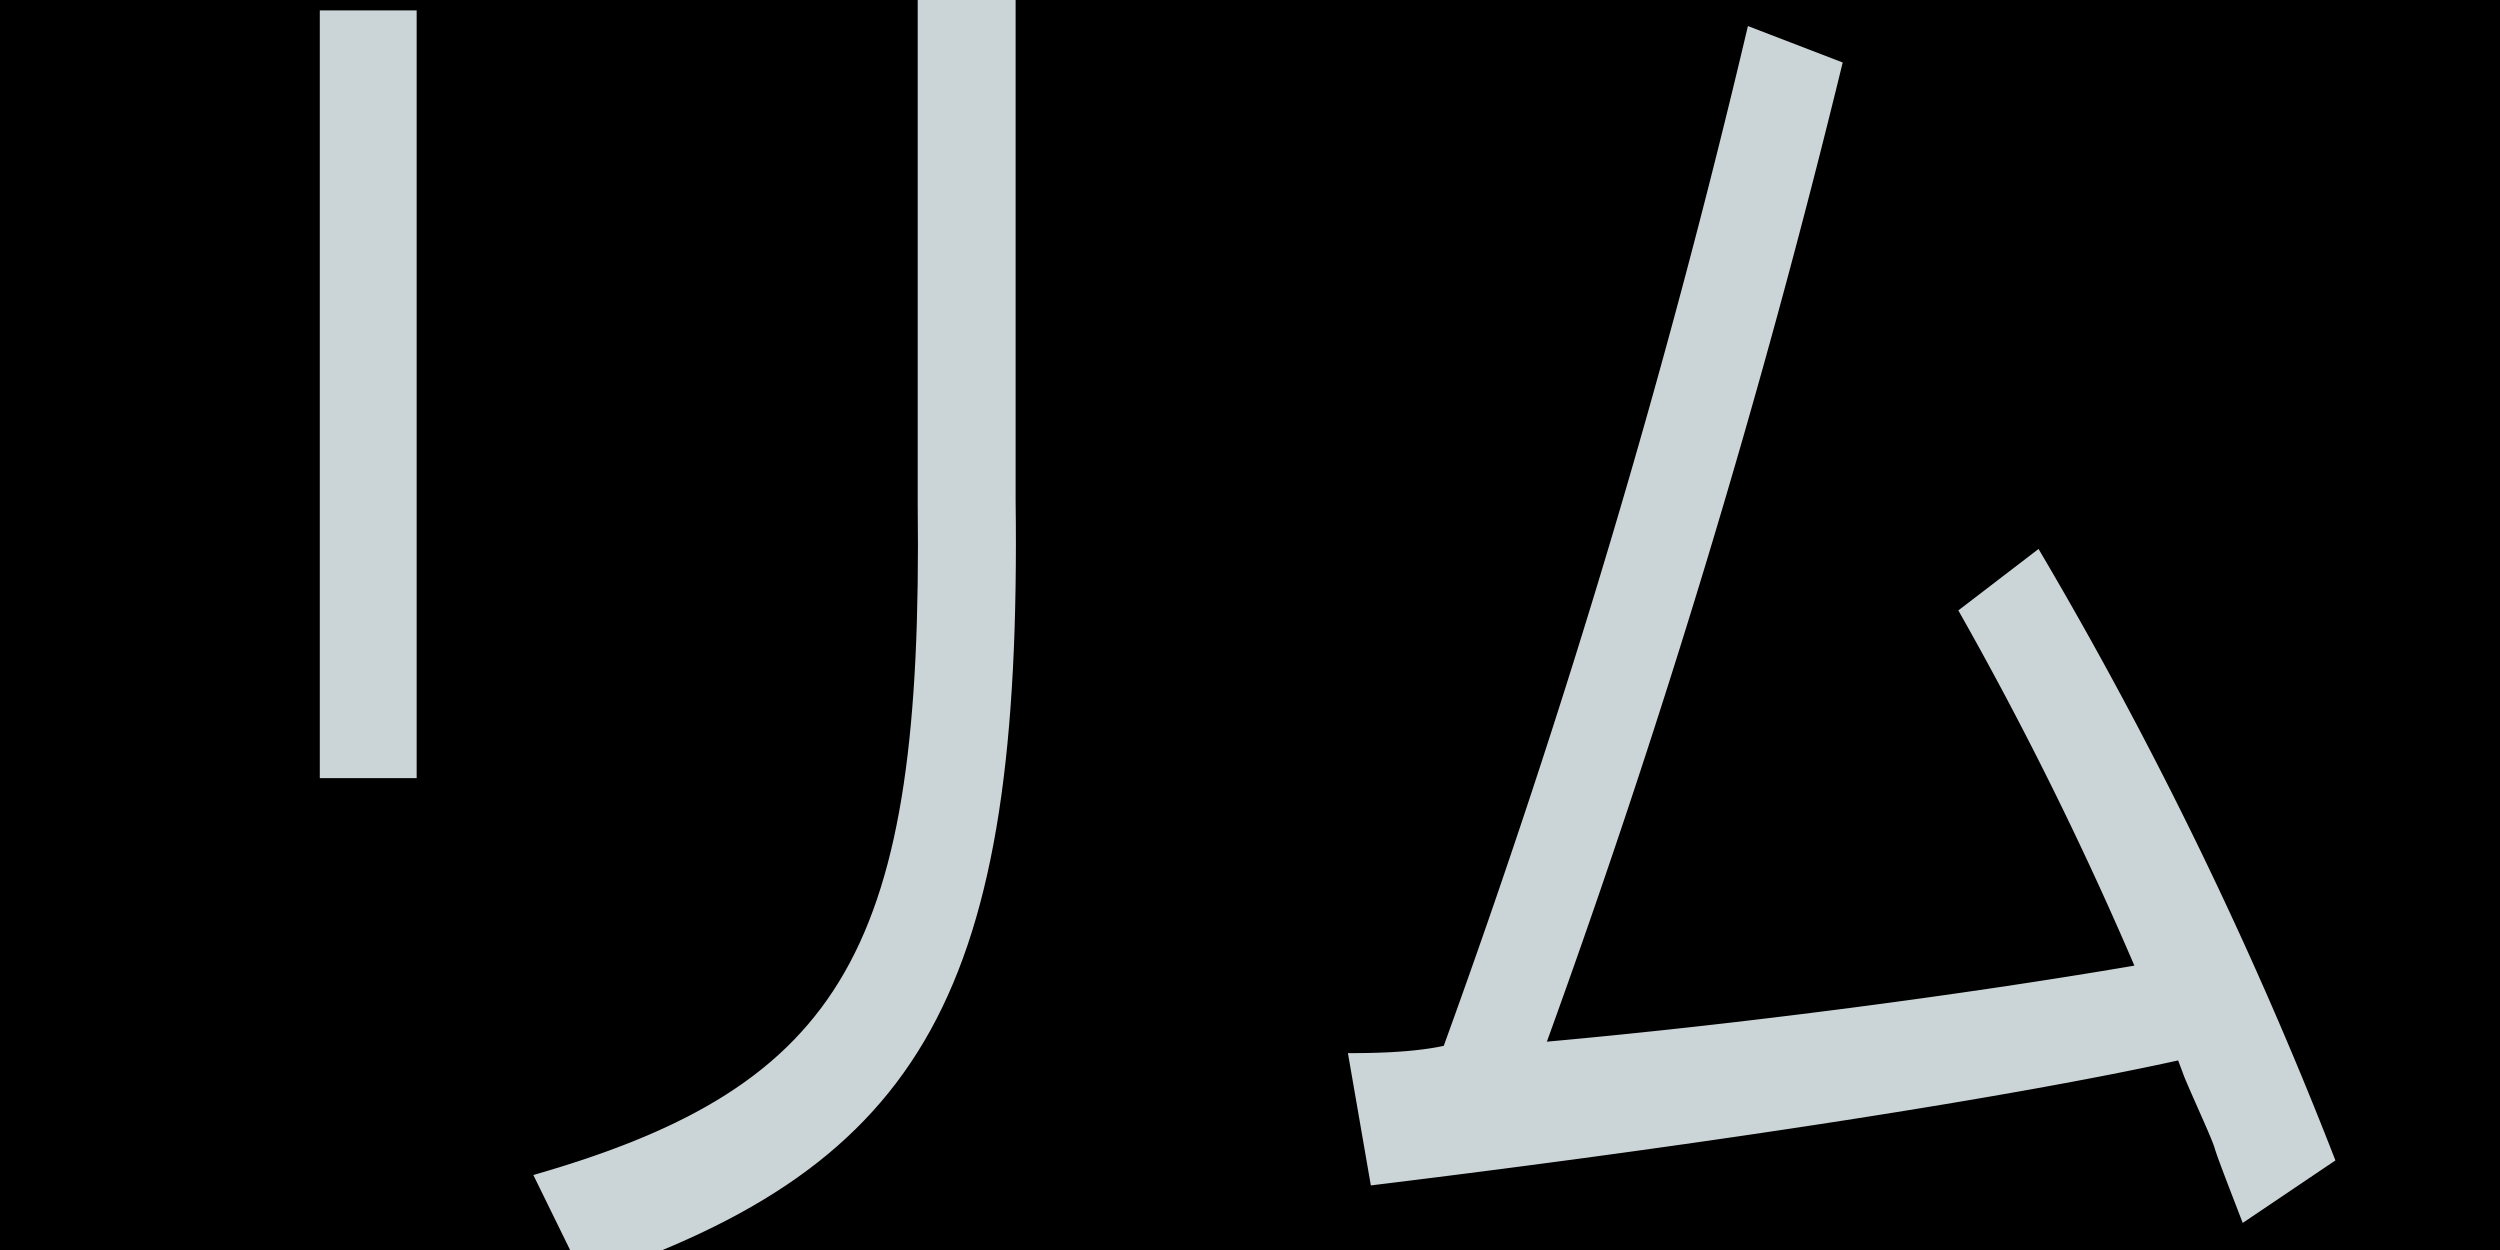 <svg id="Layer_1" data-name="Layer 1" xmlns="http://www.w3.org/2000/svg" xmlns:xlink="http://www.w3.org/1999/xlink" viewBox="0 0 24 12" width="24" height="12"><defs><style>.cls-1{fill:none;}.cls-2{clip-path:url(#clip-path);}.cls-3{fill:#cbd4d6;}</style><clipPath id="clip-path"><rect class="cls-1" width="24" height="12"/></clipPath></defs><g class="cls-2"><rect width="24" height="12"/><path class="cls-3" d="M4,.1V7.47H3.07V.1ZM9.75,0v4.8c.06,4.7-.86,6.38-4.14,7.48l-.49-1c3-.86,3.74-2.19,3.69-6.43V0Z"/><path class="cls-3" d="M12.94,10.11c.17,0,.6,0,.92-.07A87.39,87.39,0,0,0,16.78.25l.91.35A90.28,90.28,0,0,1,14.85,10c1.88-.17,4-.45,5.64-.73A34.49,34.49,0,0,0,18.8,5.86l.77-.59a40.14,40.14,0,0,1,2.85,5.87l-.89.6v0c-.15-.39-.24-.62-.27-.72s-.19-.44-.29-.68l-.06-.16c-1.54.34-4.39.79-7.75,1.2Z"/></g></svg>